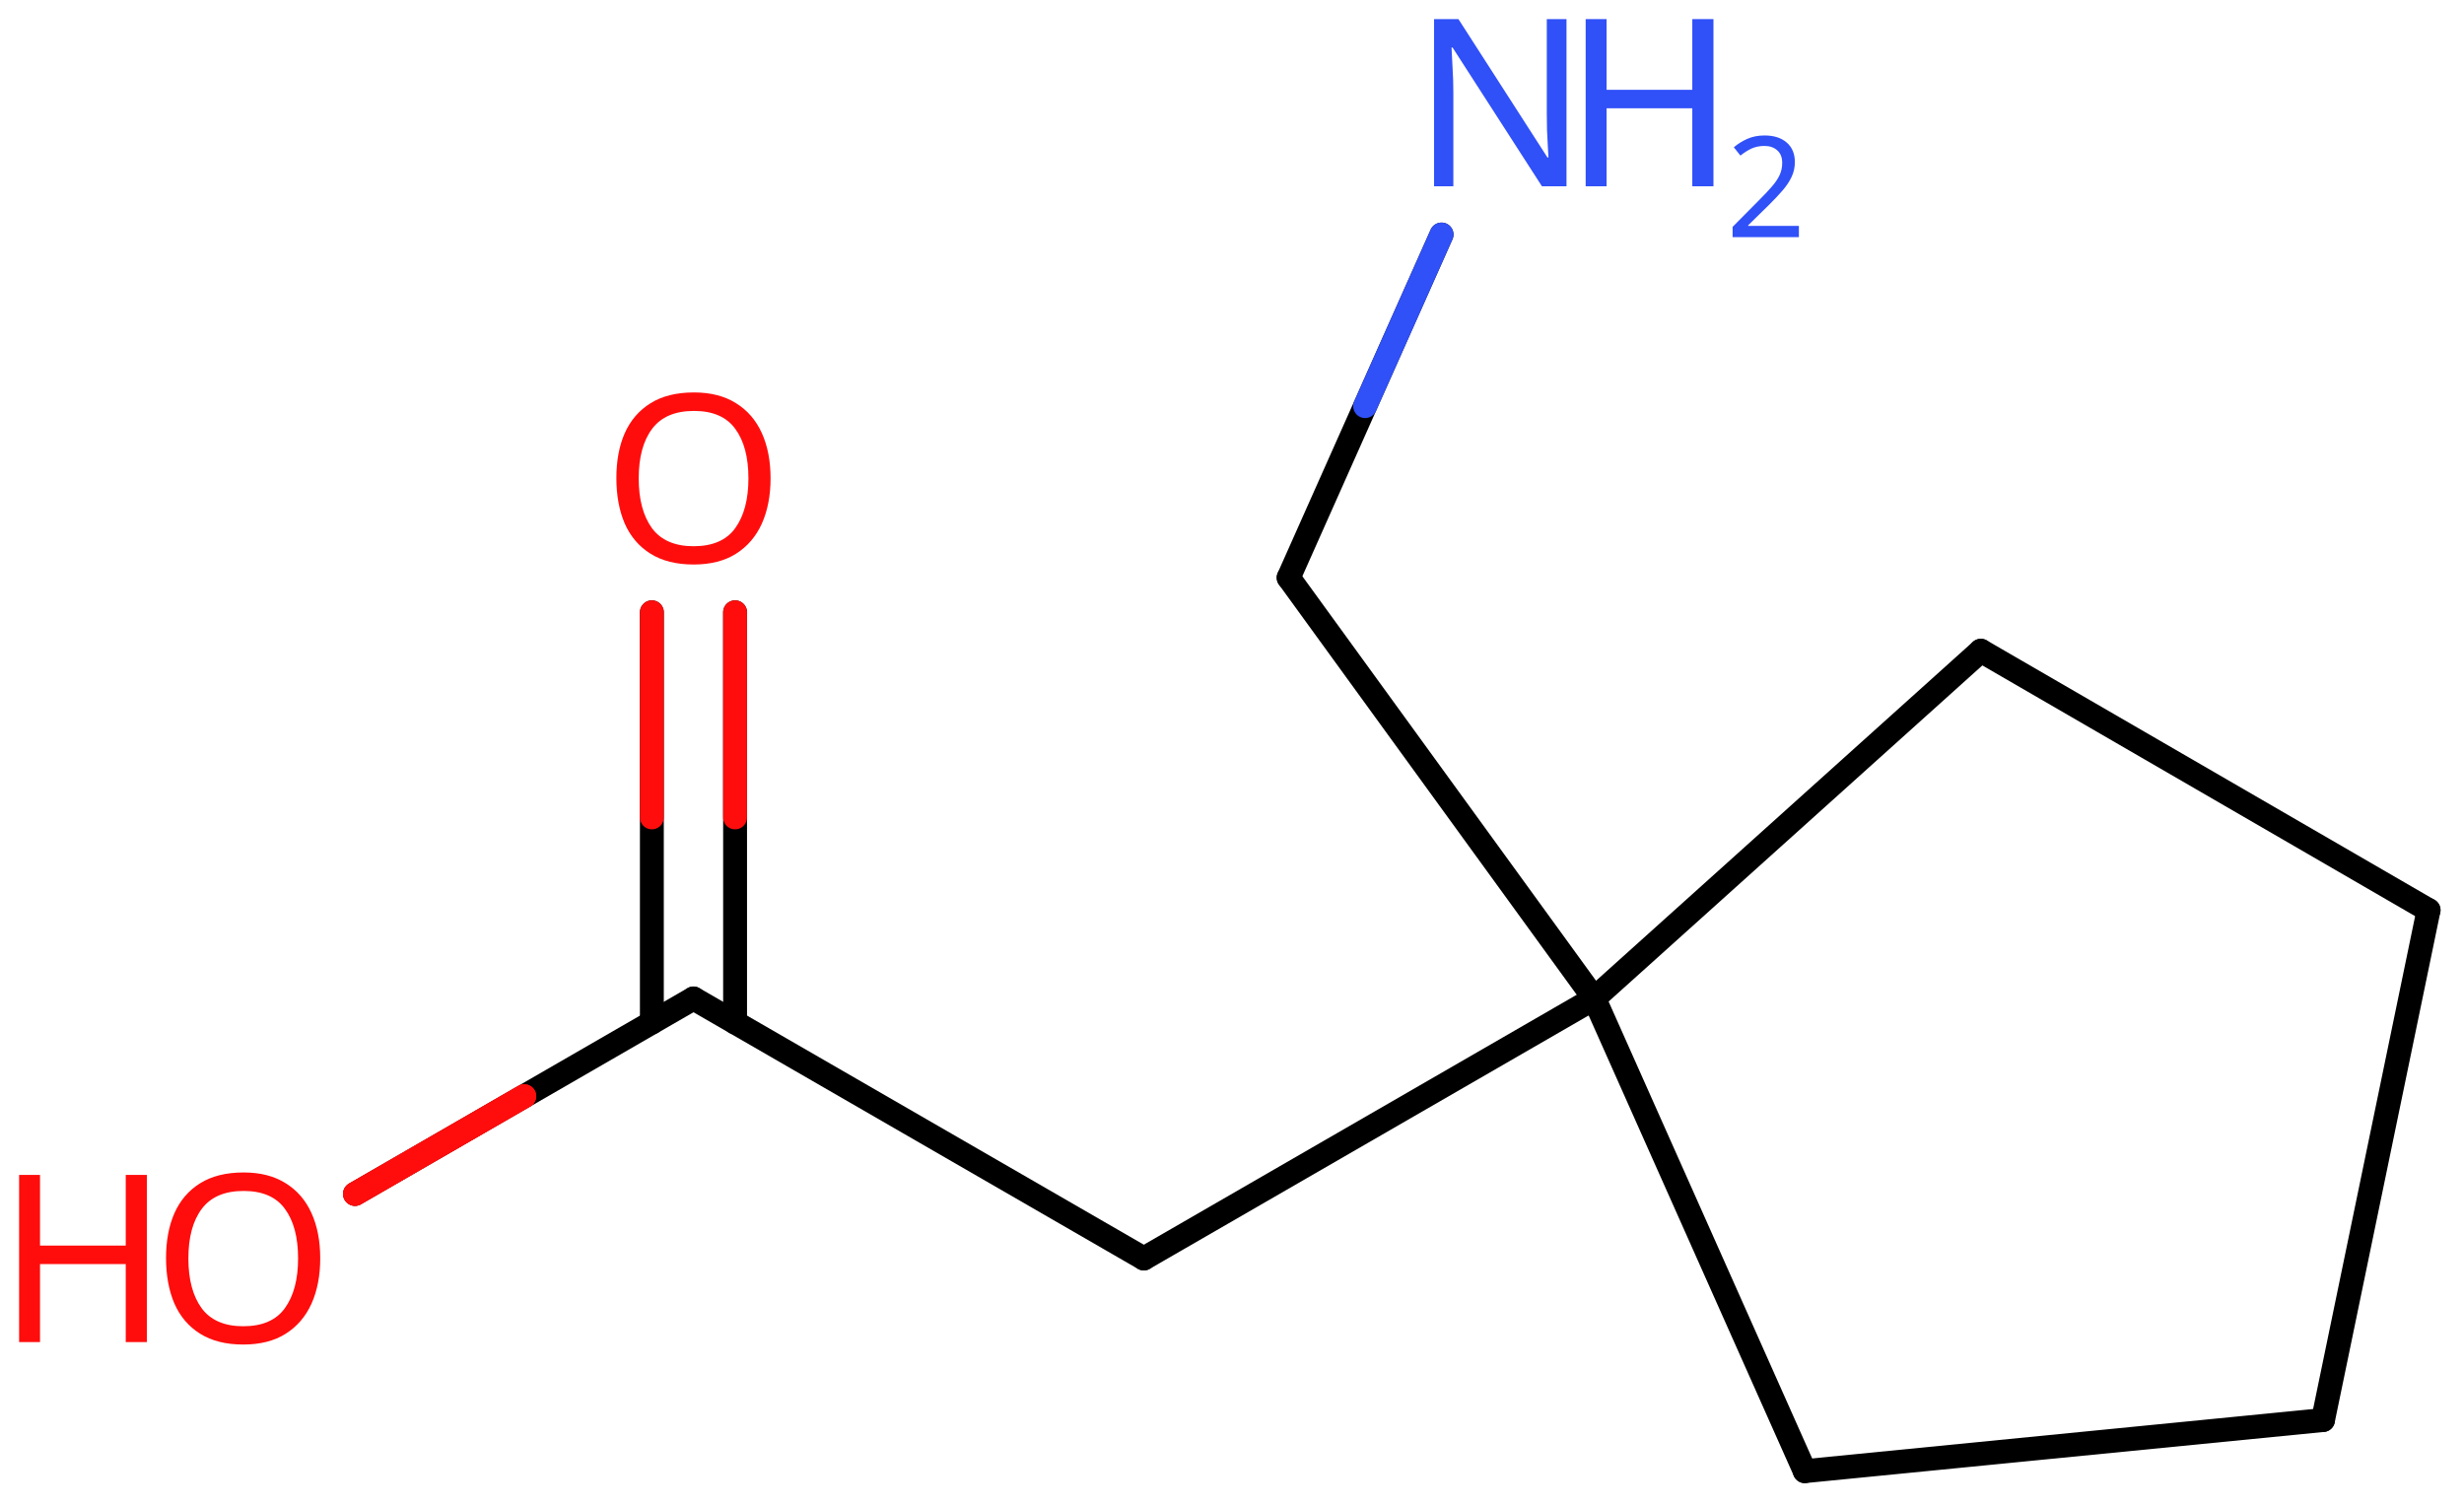 <svg xmlns="http://www.w3.org/2000/svg" xmlns:xlink="http://www.w3.org/1999/xlink" height="44.137mm" version="1.2" viewBox="0 0 72.212 44.137" width="72.212mm">
      
    <desc>Generated by the Chemistry Development Kit (http://github.com/cdk)</desc>
      
    <g fill="#FF0D0D" stroke="#000000" stroke-linecap="round" stroke-linejoin="round" stroke-width=".7">
            
        <rect fill="#FFFFFF" height="45.0" stroke="none" width="73.0" x=".0" y=".0"/>
            
        <g class="mol" id="mol1">
                  
            <line class="bond" id="mol1bnd1" x1="71.174" x2="68.08" y1="26.673" y2="41.617"/>
                  
            <line class="bond" id="mol1bnd2" x1="68.08" x2="52.892" y1="41.617" y2="43.115"/>
                  
            <line class="bond" id="mol1bnd3" x1="52.892" x2="46.72" y1="43.115" y2="29.262"/>
                  
            <line class="bond" id="mol1bnd4" x1="46.72" x2="58.052" y1="29.262" y2="19.071"/>
                  
            <line class="bond" id="mol1bnd5" x1="71.174" x2="58.052" y1="26.673" y2="19.071"/>
                  
            <line class="bond" id="mol1bnd6" x1="46.72" x2="33.522" y1="29.262" y2="36.882"/>
                  
            <line class="bond" id="mol1bnd7" x1="33.522" x2="20.324" y1="36.882" y2="29.262"/>
                  
            <g class="bond" id="mol1bnd8">
                        
                <line x1="19.104" x2="19.104" y1="29.966" y2="17.944"/>
                        
                <line x1="21.543" x2="21.543" y1="29.966" y2="17.944"/>
                      
                <line class="hi" stroke="#FF0D0D" x1="19.104" x2="19.104" y1="17.944" y2="23.955"/>
                <line class="hi" stroke="#FF0D0D" x1="21.543" x2="21.543" y1="17.944" y2="23.955"/>
            </g>
                  
            <line class="bond" id="mol1bnd9" x1="20.324" x2="10.404" y1="29.262" y2="34.99"/>
                  
            <line class="bond" id="mol1bnd10" x1="46.72" x2="37.766" y1="29.262" y2="16.93"/>
                  
            <line class="bond" id="mol1bnd11" x1="37.766" x2="42.247" y1="16.93" y2="6.873"/>
                  
            <path class="atom" d="M22.583 14.019q-.0 .756 -.256 1.328q-.256 .565 -.756 .881q-.5 .316 -1.244 .316q-.756 -.0 -1.262 -.316q-.506 -.316 -.757 -.887q-.244 -.572 -.244 -1.334q.0 -.75 .244 -1.309q.251 -.566 .757 -.881q.506 -.316 1.274 -.316q.732 .0 1.232 .316q.5 .309 .756 .875q.256 .565 .256 1.327zM18.719 14.019q.0 .923 .387 1.459q.393 .53 1.221 .53q.839 -.0 1.22 -.53q.387 -.536 .387 -1.459q-.0 -.928 -.387 -1.452q-.381 -.524 -1.208 -.524q-.834 -.0 -1.227 .524q-.393 .524 -.393 1.452z" id="mol1atm8" stroke="none"/>
                  
            <g class="atom" id="mol1atm9">
                        
                <path d="M9.385 36.879q-.0 .756 -.256 1.328q-.256 .565 -.756 .881q-.5 .316 -1.245 .316q-.756 -.0 -1.262 -.316q-.506 -.316 -.756 -.887q-.244 -.572 -.244 -1.334q.0 -.75 .244 -1.309q.25 -.566 .756 -.881q.506 -.316 1.274 -.316q.733 .0 1.233 .316q.5 .309 .756 .875q.256 .565 .256 1.327zM5.521 36.879q.0 .923 .387 1.459q.393 .53 1.22 .53q.84 -.0 1.221 -.53q.387 -.536 .387 -1.459q-.0 -.928 -.387 -1.452q-.381 -.524 -1.209 -.524q-.833 -.0 -1.226 .524q-.393 .524 -.393 1.452z" stroke="none"/>
                        
                <path d="M4.305 39.332h-.62v-2.286h-2.512v2.286h-.613v-4.899h.613v2.071h2.512v-2.071h.62v4.899z" stroke="none"/>
                      
            </g>
                  
            <g class="atom" id="mol1atm11">
                        
                <path d="M45.909 5.459h-.72l-2.619 -4.066h-.03q.012 .239 .03 .596q.023 .357 .023 .732v2.738h-.565v-4.899h.714l2.608 4.054h.03q-.006 -.107 -.018 -.327q-.012 -.221 -.024 -.477q-.006 -.262 -.006 -.482v-2.768h.577v4.899z" fill="#3050F8" stroke="none"/>
                        
                <path d="M50.216 5.459h-.62v-2.286h-2.512v2.286h-.613v-4.899h.613v2.072h2.512v-2.072h.62v4.899z" fill="#3050F8" stroke="none"/>
                        
                <path d="M52.72 6.949h-1.943v-.3l.772 -.779q.221 -.221 .371 -.393q.154 -.175 .232 -.339q.079 -.168 .079 -.364q-.0 -.243 -.146 -.368q-.143 -.129 -.372 -.129q-.214 .0 -.379 .075q-.16 .075 -.328 .207l-.193 -.243q.171 -.146 .393 -.246q.225 -.1 .507 -.1q.411 -.0 .65 .207q.239 .207 .239 .575q.0 .229 -.096 .432q-.093 .2 -.264 .397q-.168 .196 -.393 .418l-.615 .603v.018h1.486v.329z" fill="#3050F8" stroke="none"/>
                      
            </g>
                
            <line class="hi" id="mol1bnd9" stroke="#FF0D0D" x1="10.404" x2="15.364" y1="34.99" y2="32.126"/>
            <line class="hi" id="mol1bnd9" stroke="#FF0D0D" x1="10.404" x2="15.364" y1="34.99" y2="32.126"/>
            <line class="hi" id="mol1bnd11" stroke="#3050F8" x1="42.247" x2="40.007" y1="6.873" y2="11.902"/>
        </g>
          
    </g>
    
</svg>
